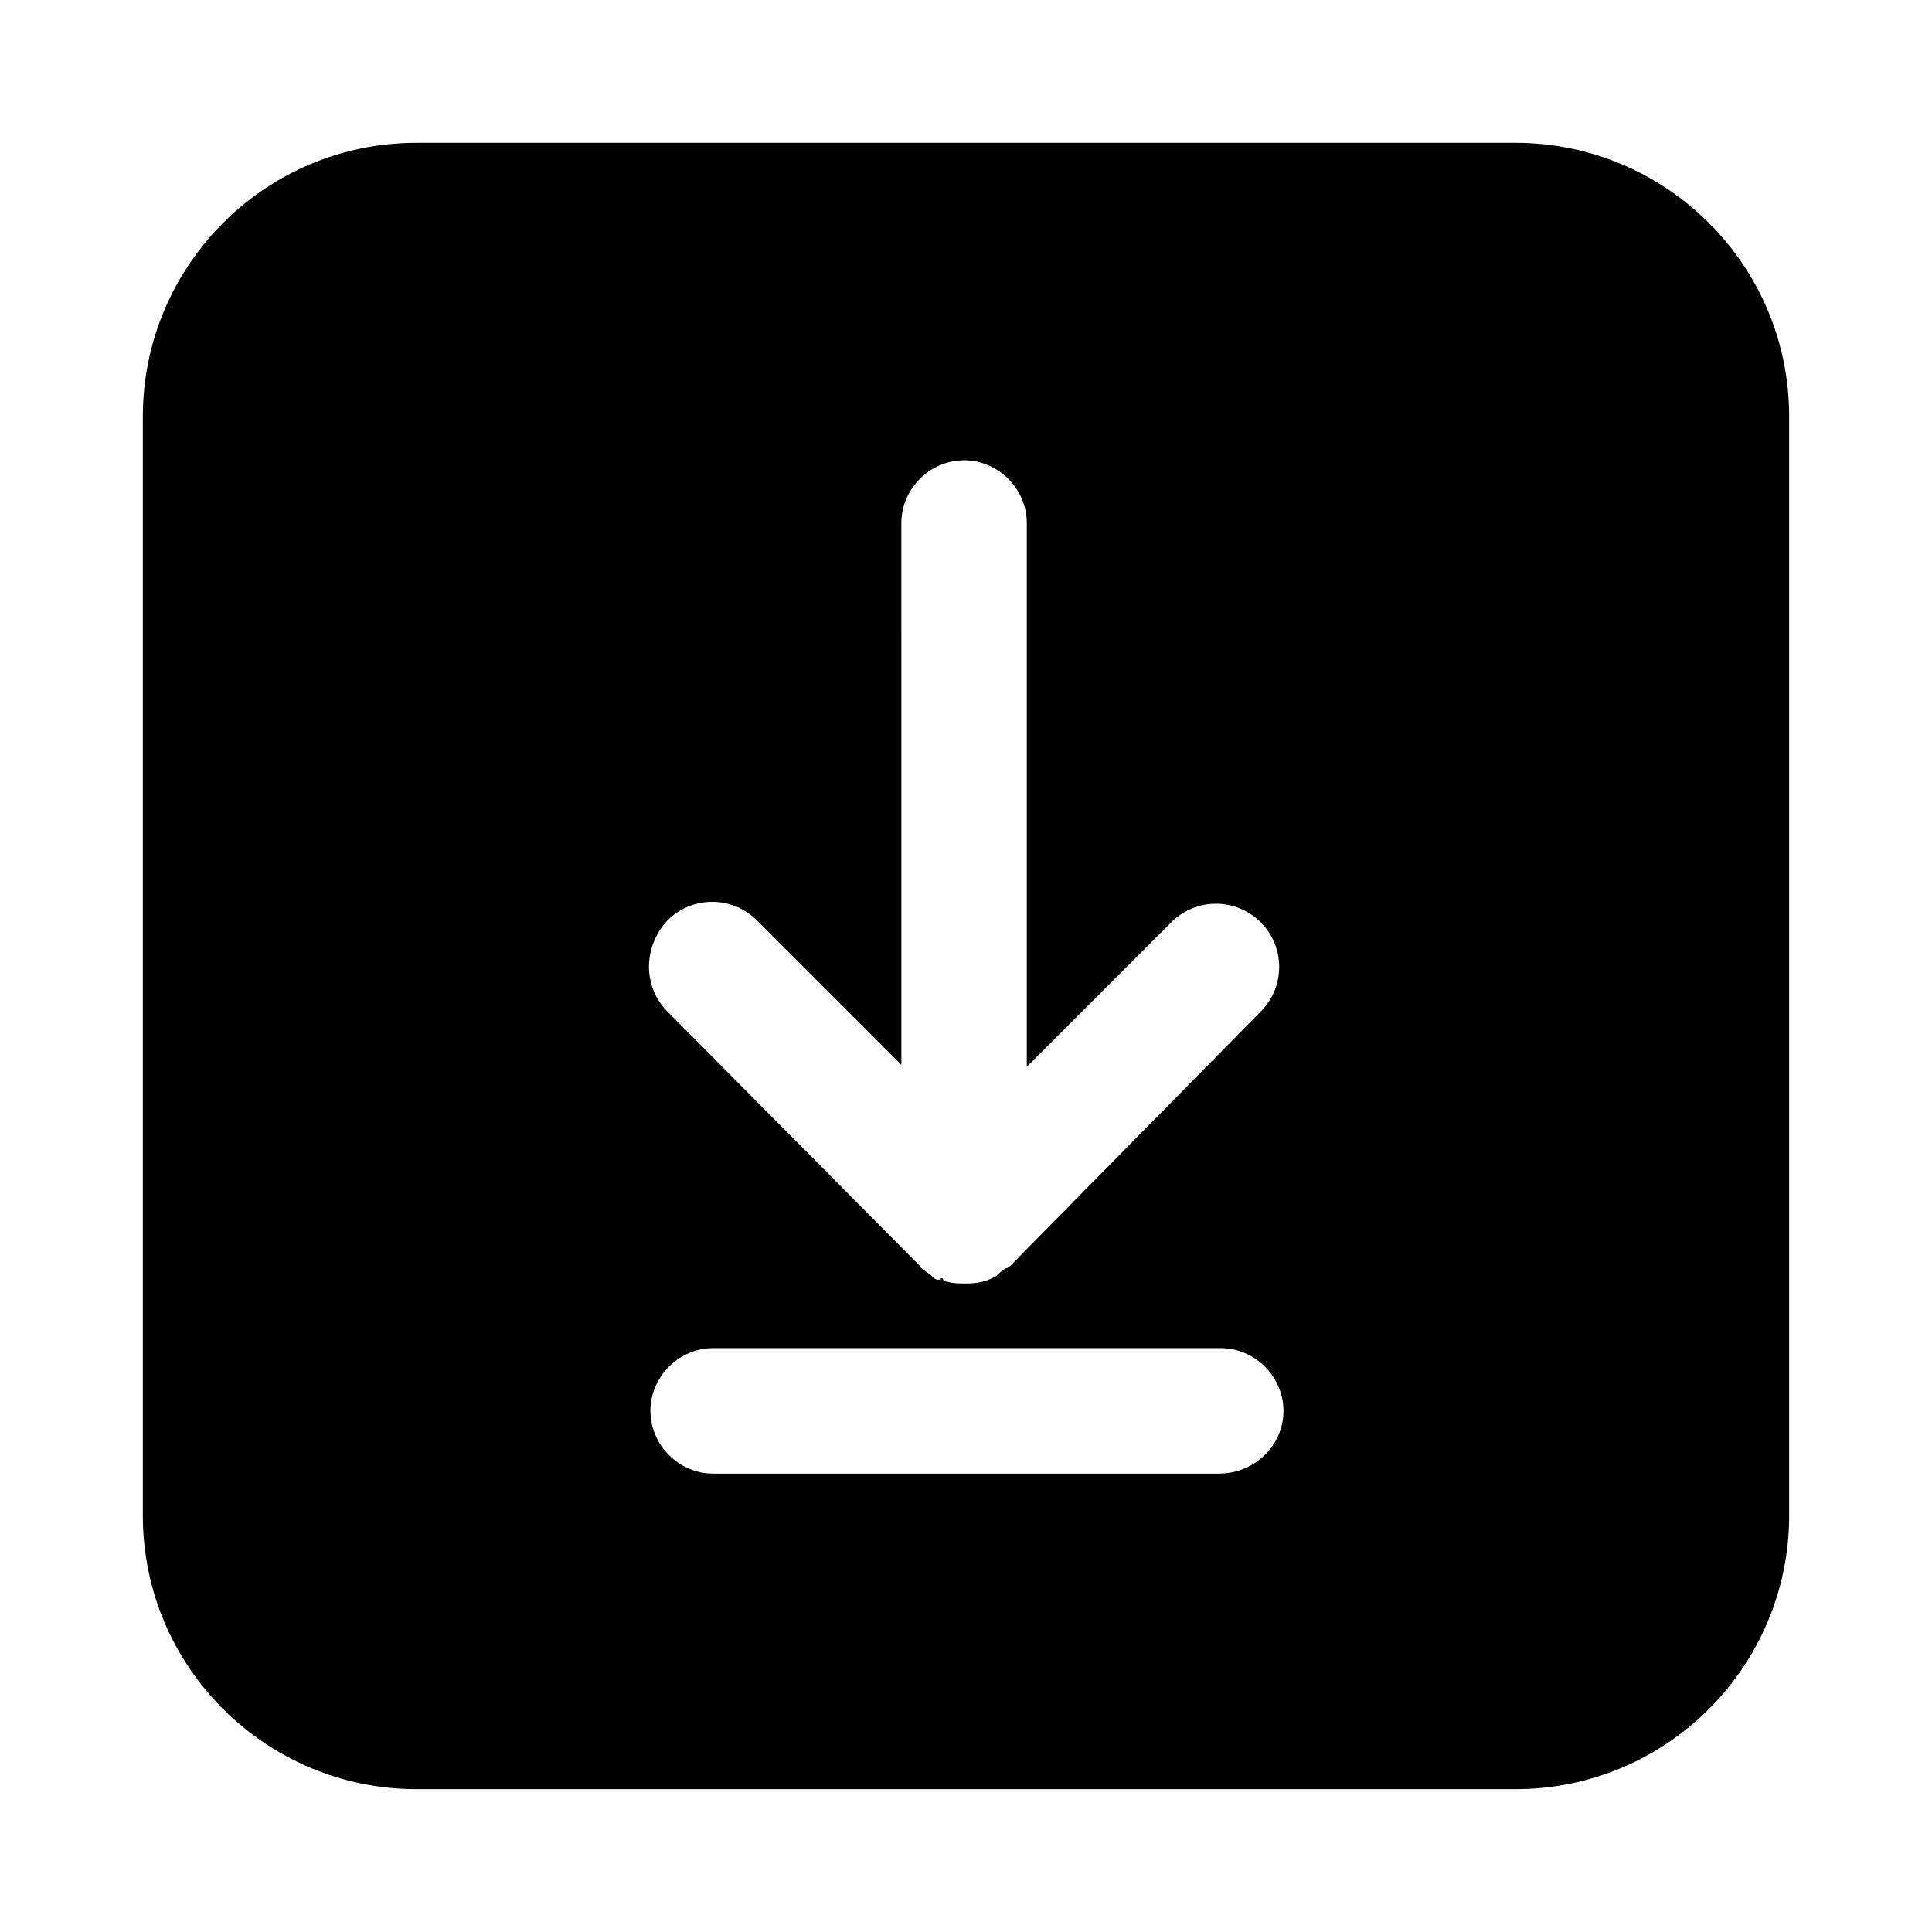 <?xml version="1.0" encoding="UTF-8"?>
<!-- Uploaded to: ICON Repo, www.iconrepo.com, Generator: ICON Repo Mixer Tools -->
<svg fill="#000000" width="800px" height="800px" version="1.1" viewBox="144 144 512 512" xmlns="http://www.w3.org/2000/svg">
 <g>
  <path d="m393.95 483.13h-0.504-0.504c0.504-0.504 1.008-0.504 1.008 0z"/>
  <path d="m545.6 181.85h-291.2c-40.305 0-72.547 32.746-72.547 72.547v291.2c0 40.305 32.746 72.547 72.547 72.547h291.2c40.305 0 72.547-32.746 72.547-72.547v-291.2c0-40.305-32.746-72.551-72.551-72.551zm-224.7 206.06c6.551-6.551 17.129-6.551 23.68 0l38.289 38.289-0.004-143.59c0-9.07 7.559-16.625 16.625-16.625 9.07 0 16.625 7.559 16.625 16.625v144.09l38.289-38.289c6.551-6.551 17.129-6.551 23.68 0 6.551 6.551 6.551 17.129 0 23.68l-65.996 67.008c-0.504 0.504-1.008 1.008-1.512 1.008-1.008 0.504-2.016 1.512-2.519 2.016-2.519 1.512-5.039 2.016-8.062 2.016-1.512 0-3.527 0-5.039-0.504-0.504 0-0.504 0-1.008-0.504h-0.504-0.504-0.504c-0.504 0-1.008-0.504-1.512-1.008-0.504-0.504-1.512-1.008-2.016-1.512s-1.008-0.504-1.008-1.008l-67-67.512c-6.551-6.551-6.551-17.129 0-24.184zm146.1 146.61h-134.01c-9.07 0-16.625-7.559-16.625-16.625 0-9.07 7.559-16.625 16.625-16.625h134.52c9.07 0 16.625 7.559 16.625 16.625s-7.555 16.625-17.129 16.625z"/>
 </g>
</svg>